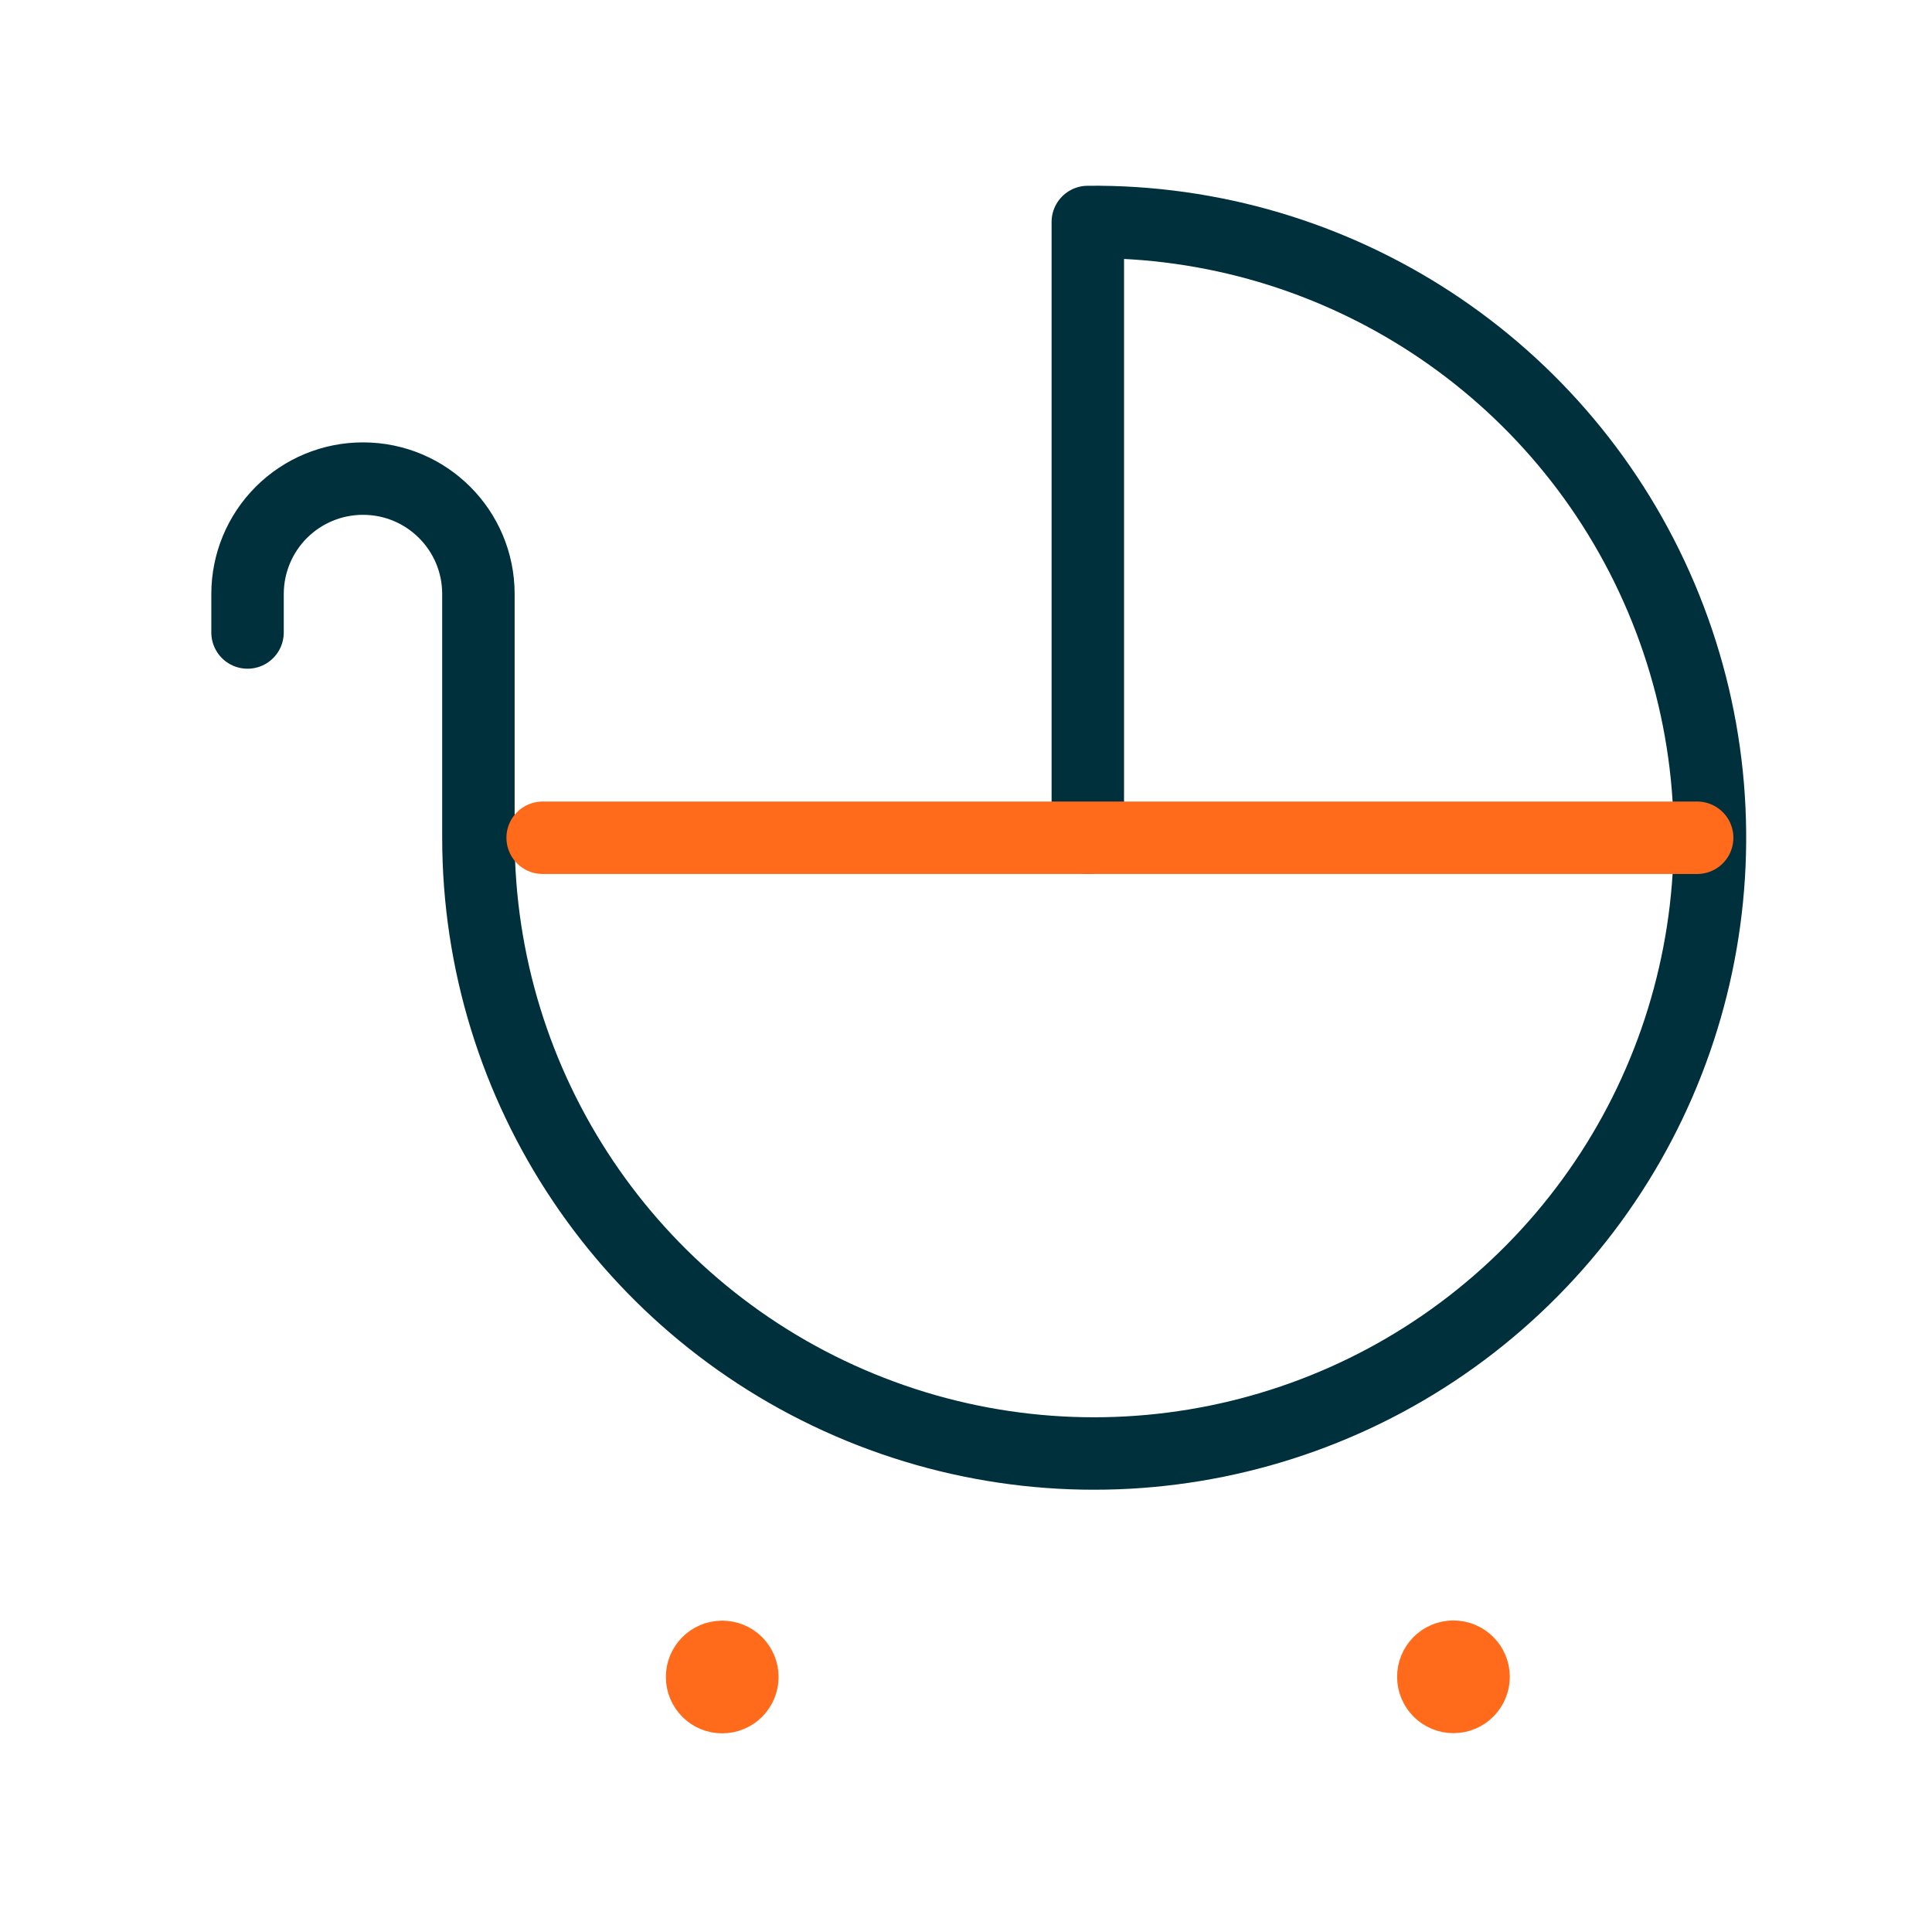 <svg width="40" height="40" viewBox="0 0 40 40" fill="none" xmlns="http://www.w3.org/2000/svg">
<path d="M22.522 17.345V4.596C27.69 4.543 32.379 7.615 34.394 12.374C36.409 17.134 35.351 22.639 31.715 26.312C28.08 29.985 22.586 31.101 17.806 29.135C13.026 27.17 9.906 22.513 9.905 17.345V12.298C9.905 10.978 8.836 9.909 7.516 9.909V9.909C6.882 9.908 6.274 10.16 5.825 10.608C5.377 11.056 5.125 11.664 5.125 12.298V13.095" stroke="#00303C" stroke-width="1.5" stroke-linecap="round" stroke-linejoin="round"/>
<path d="M11.235 17.345H35.138" stroke="#FF6B1A" stroke-width="1.5" stroke-linecap="round" stroke-linejoin="round"/>
<path d="M30.089 34.3C29.859 34.301 29.674 34.489 29.676 34.719C29.677 34.949 29.864 35.134 30.094 35.133C30.323 35.133 30.509 34.946 30.509 34.717C30.509 34.605 30.464 34.499 30.386 34.421C30.307 34.343 30.2 34.299 30.089 34.3" stroke="#FF6B1A" stroke-width="1.5" stroke-linecap="round" stroke-linejoin="round"/>
<path d="M14.951 34.304C14.721 34.304 14.535 34.492 14.536 34.721C14.537 34.952 14.723 35.138 14.953 35.137C15.183 35.137 15.37 34.95 15.37 34.72C15.37 34.609 15.326 34.503 15.248 34.425C15.169 34.346 15.062 34.303 14.951 34.304" stroke="#FF6B1A" stroke-width="1.5" stroke-linecap="round" stroke-linejoin="round"/>
</svg>
